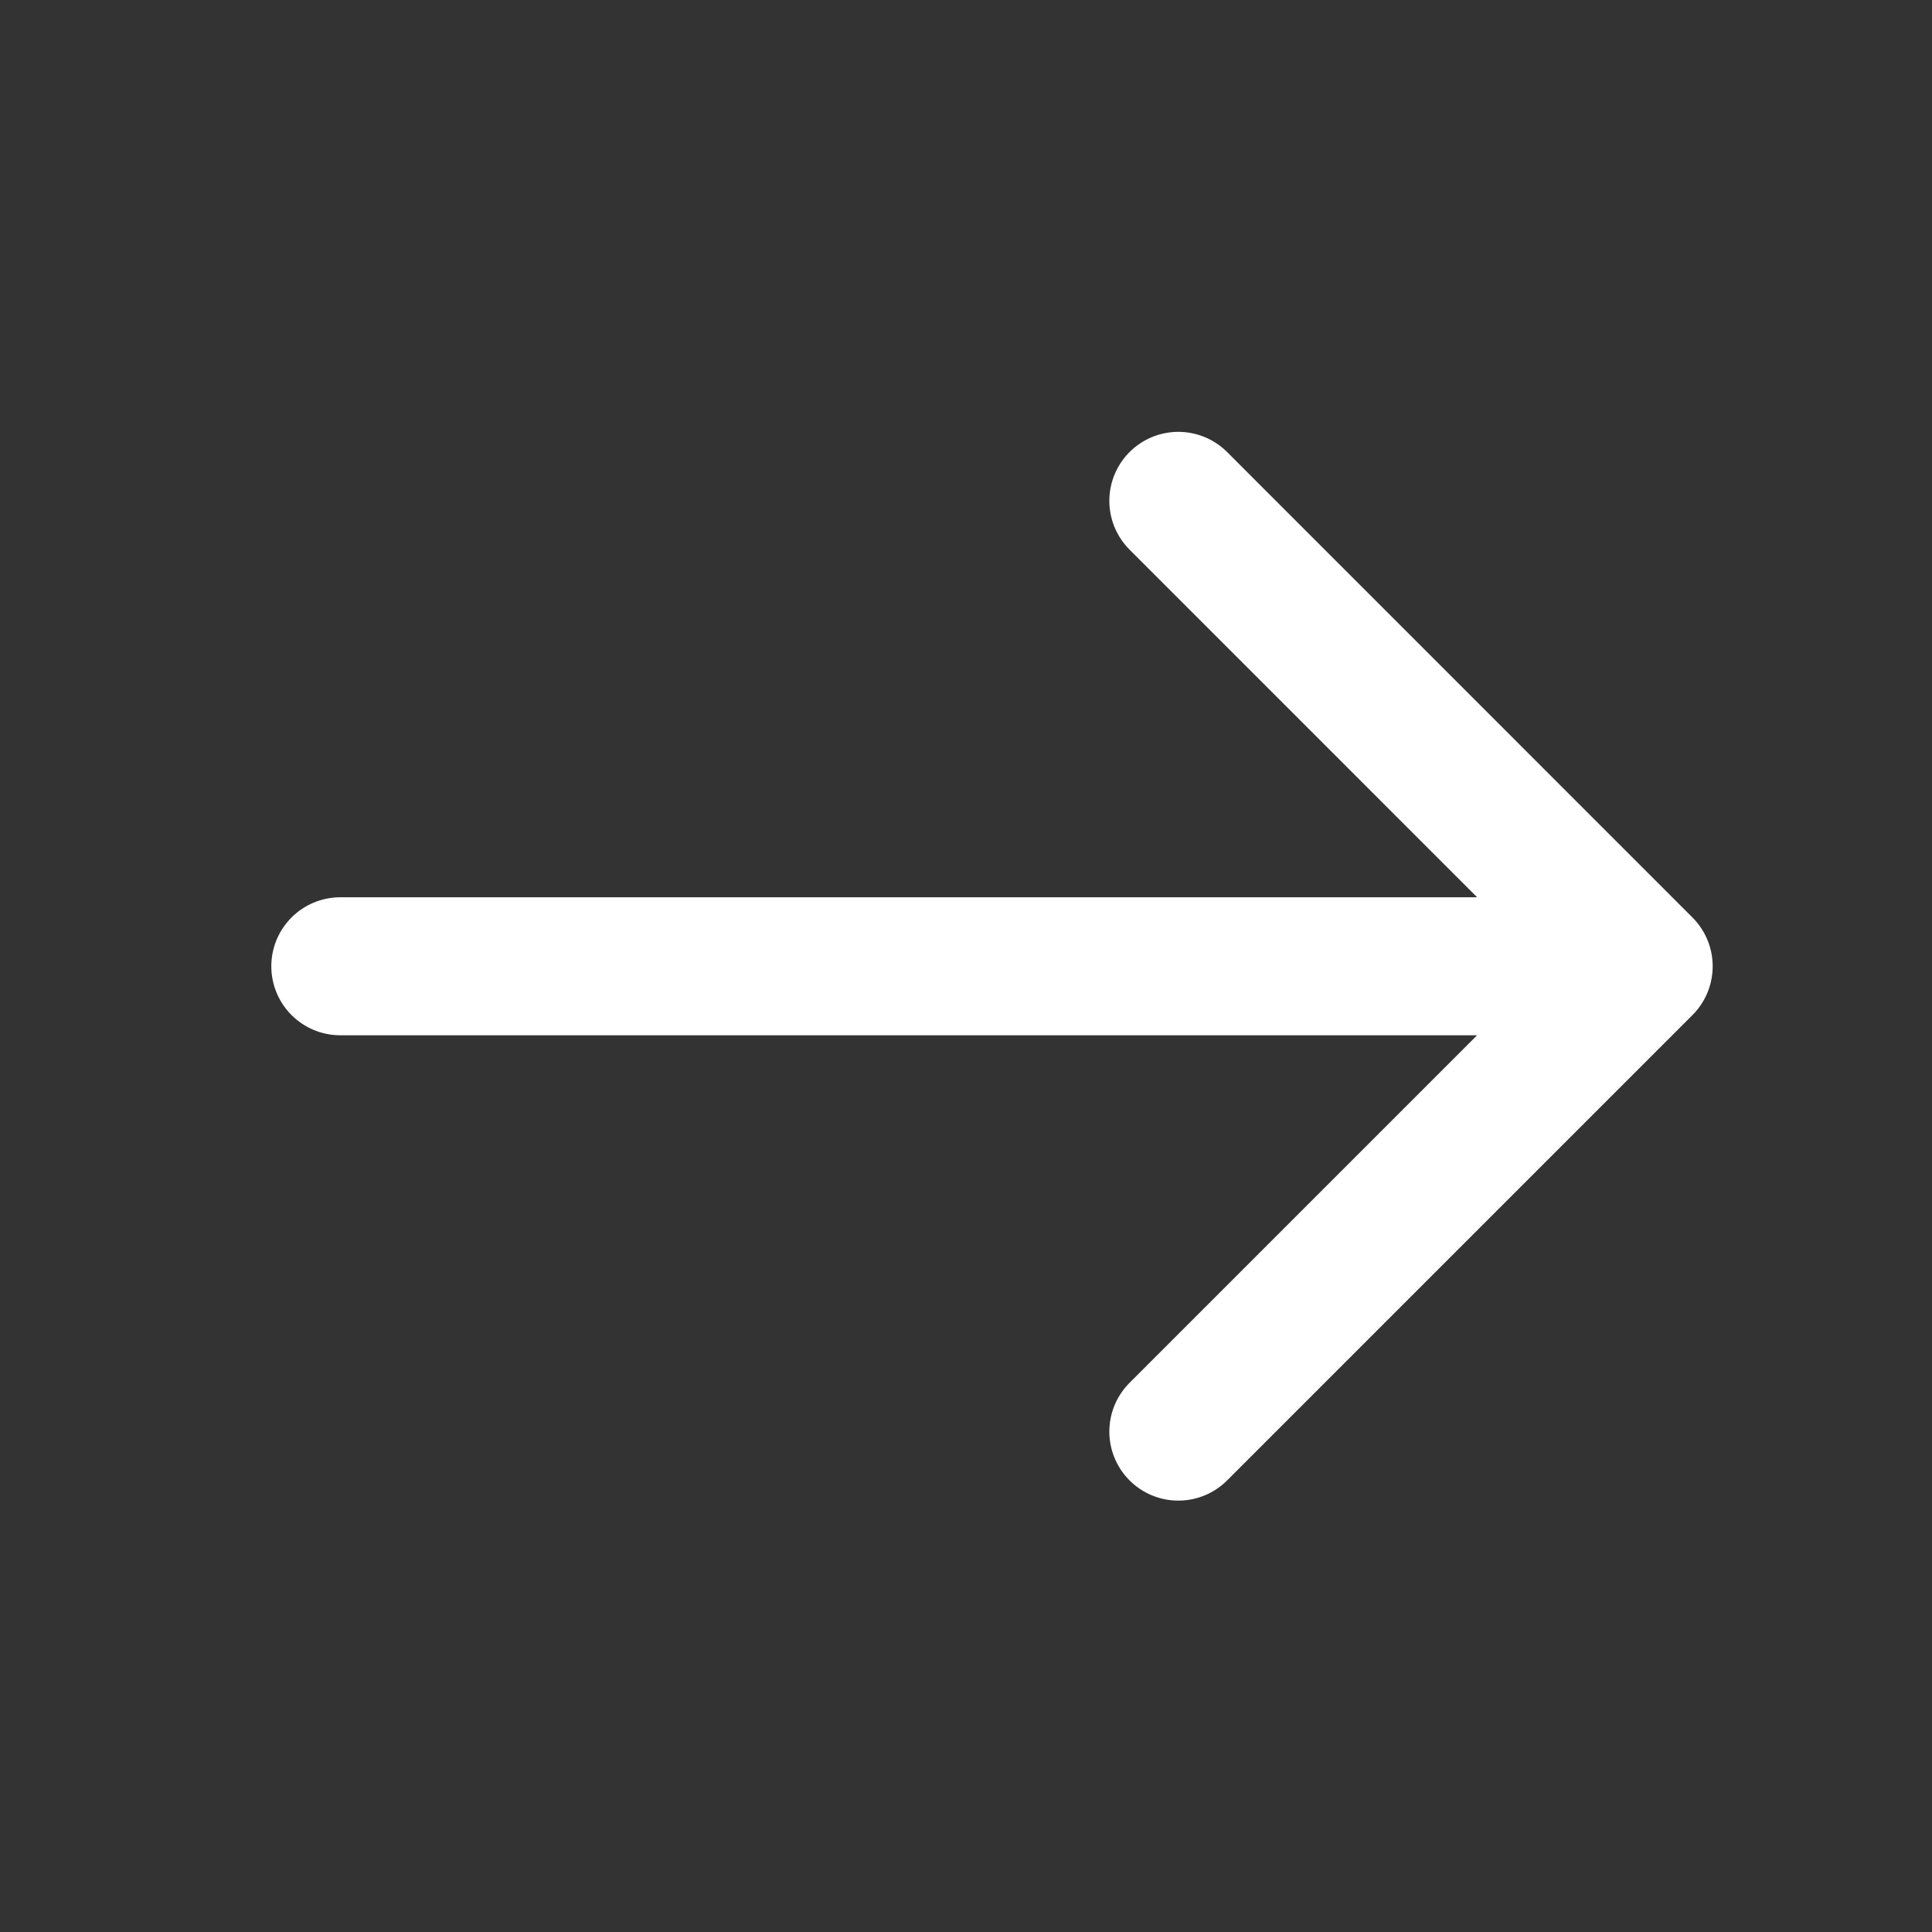 <svg width="21" height="21" viewBox="0 0 21 21" fill="none" xmlns="http://www.w3.org/2000/svg">
<rect x="0" y="0" width="21" height="21" fill="#333333" stroke="none"/>
<path d="M12.808 5.444L17.866 10.503L12.808 15.561M3.699 10.503H17.724" stroke="#fff" stroke-width="1.5" stroke-miterlimit="10" stroke-linecap="round" stroke-linejoin="round"/>
</svg>
